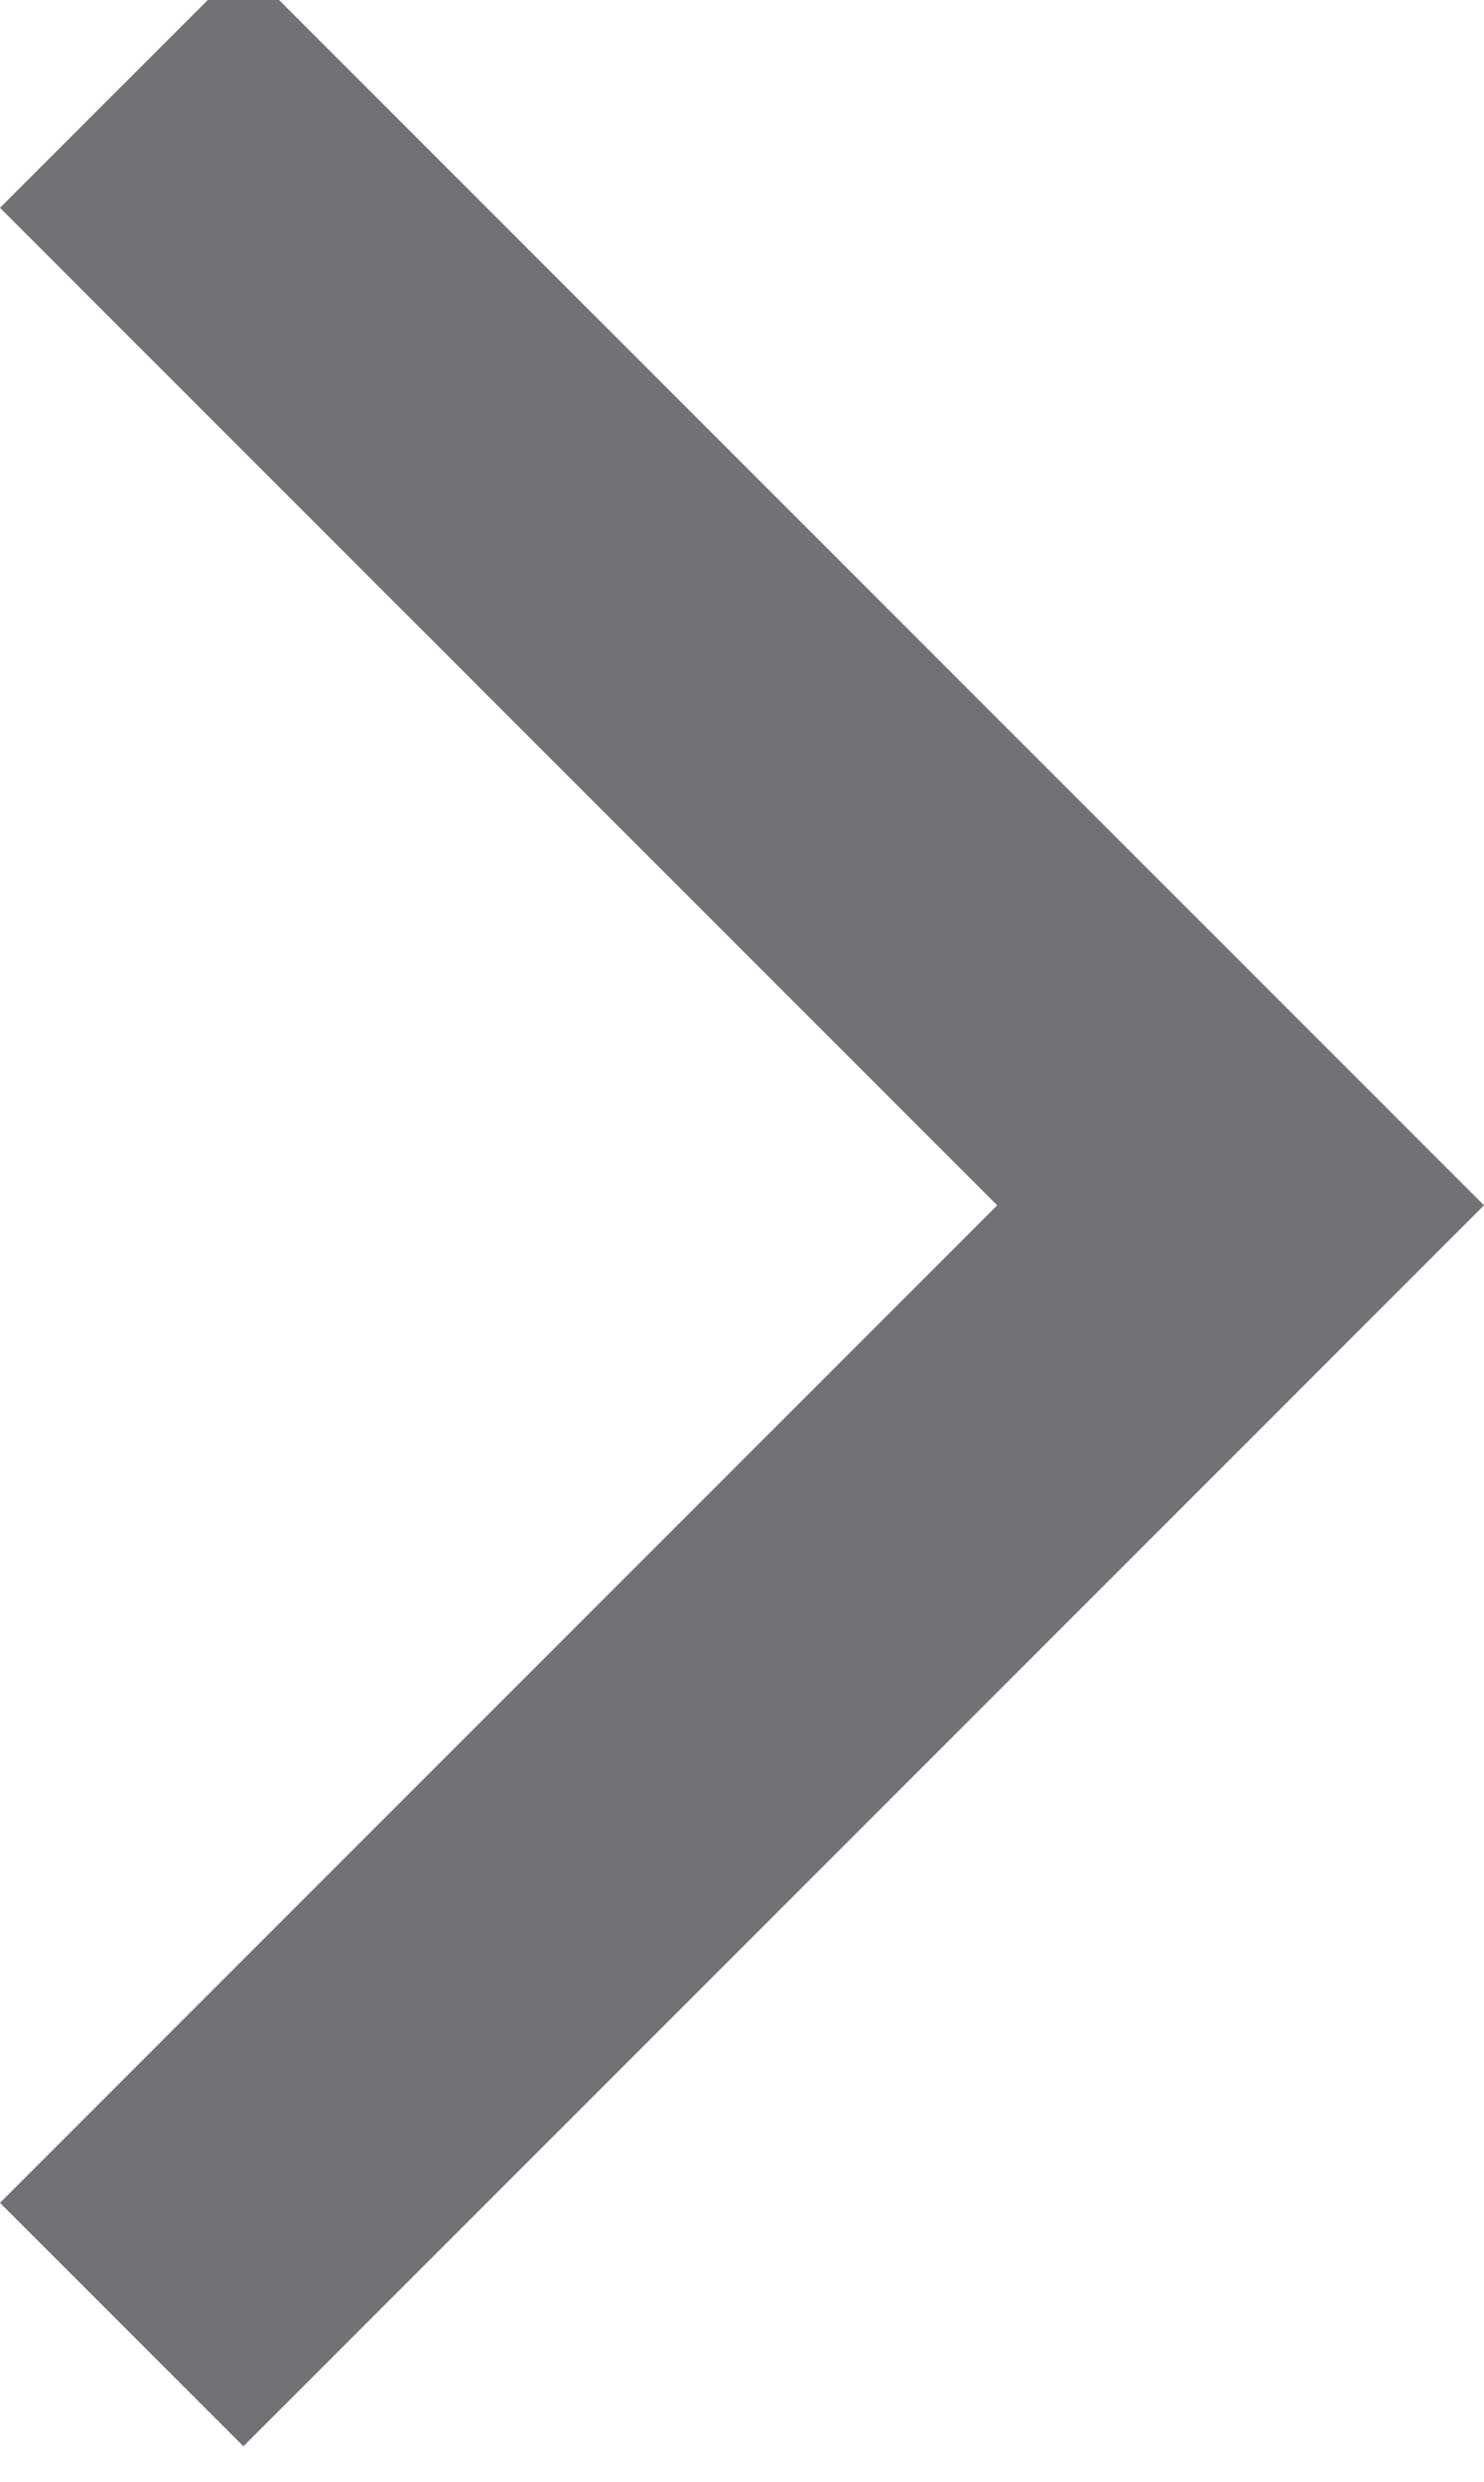 ﻿<svg version="1.1" id="Layer_1" xmlns="http://www.w3.org/2000/svg" xmlns:xlink="http://www.w3.org/1999/xlink" x="0px" y="0px" width="8.621px" height="14.414px" viewBox="0 0 8.621 14.414" enable-background="new 0 0 8.621 14.414" xml:space="preserve"><g><polygon fill="#727176" points="1.414,-0.207 8.621,7 1.414,14.207 0,12.793 5.793,7 0,1.207 	" /></g></svg>